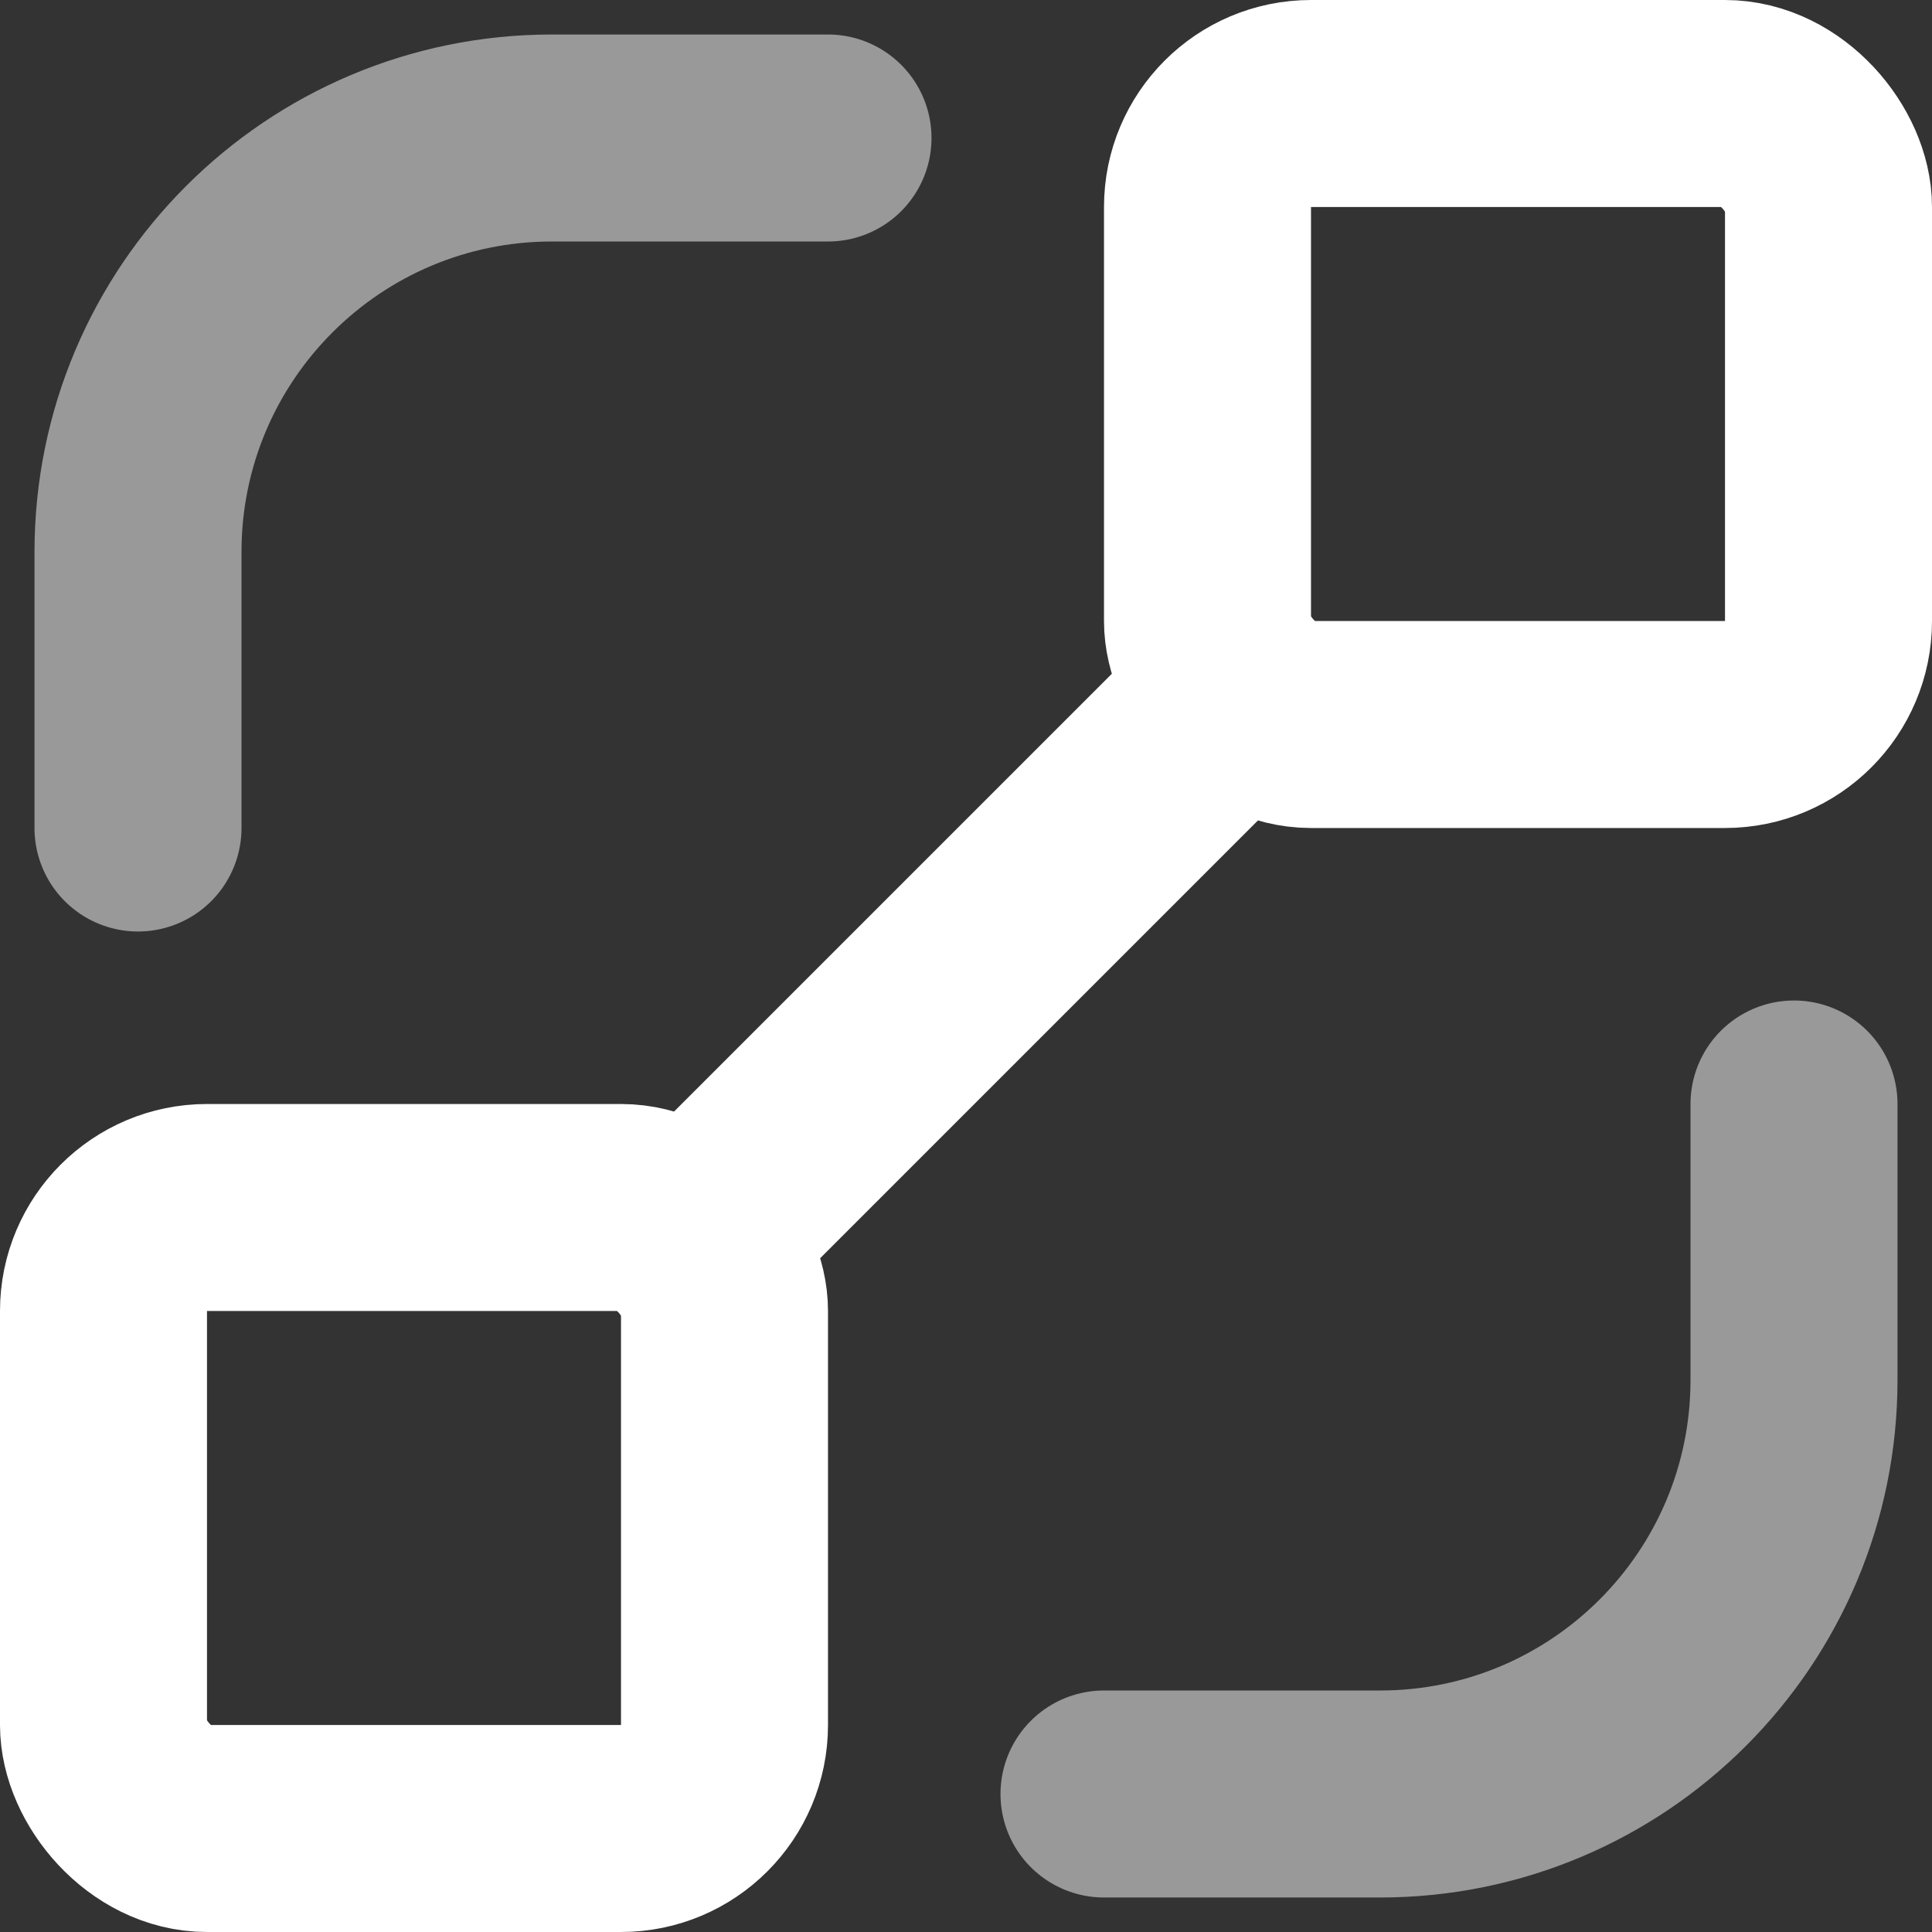 <svg width="28" height="28" viewBox="0 0 28 28" fill="none" xmlns="http://www.w3.org/2000/svg">
<rect x="0" y="0" width="28" height="28" fill="#333333" stroke="none"/>
<g clip-path="url(#clip0_584_14744)">
<path d="M9 19L19 9" stroke="white" stroke-width="3"/>
<path opacity="0.5" d="M2 12V8C2 4.686 4.686 2 8 2H12" stroke="white" stroke-width="3" stroke-linecap="round"/>
<path opacity="0.5" d="M26 16L26 20C26 23.314 23.314 26 20 26L16 26" stroke="white" stroke-width="3" stroke-linecap="round"/>
<rect x="1.5" y="17.5" width="9" height="9" rx="1.5" stroke="white" stroke-width="3"/>
<rect x="17.5" y="1.5" width="9" height="9" rx="1.5" stroke="white" stroke-width="3"/>
</g>
<defs>
<clipPath id="clip0_584_14744">
<rect width="28" height="28" fill="white"/>
</clipPath>
</defs>
</svg>